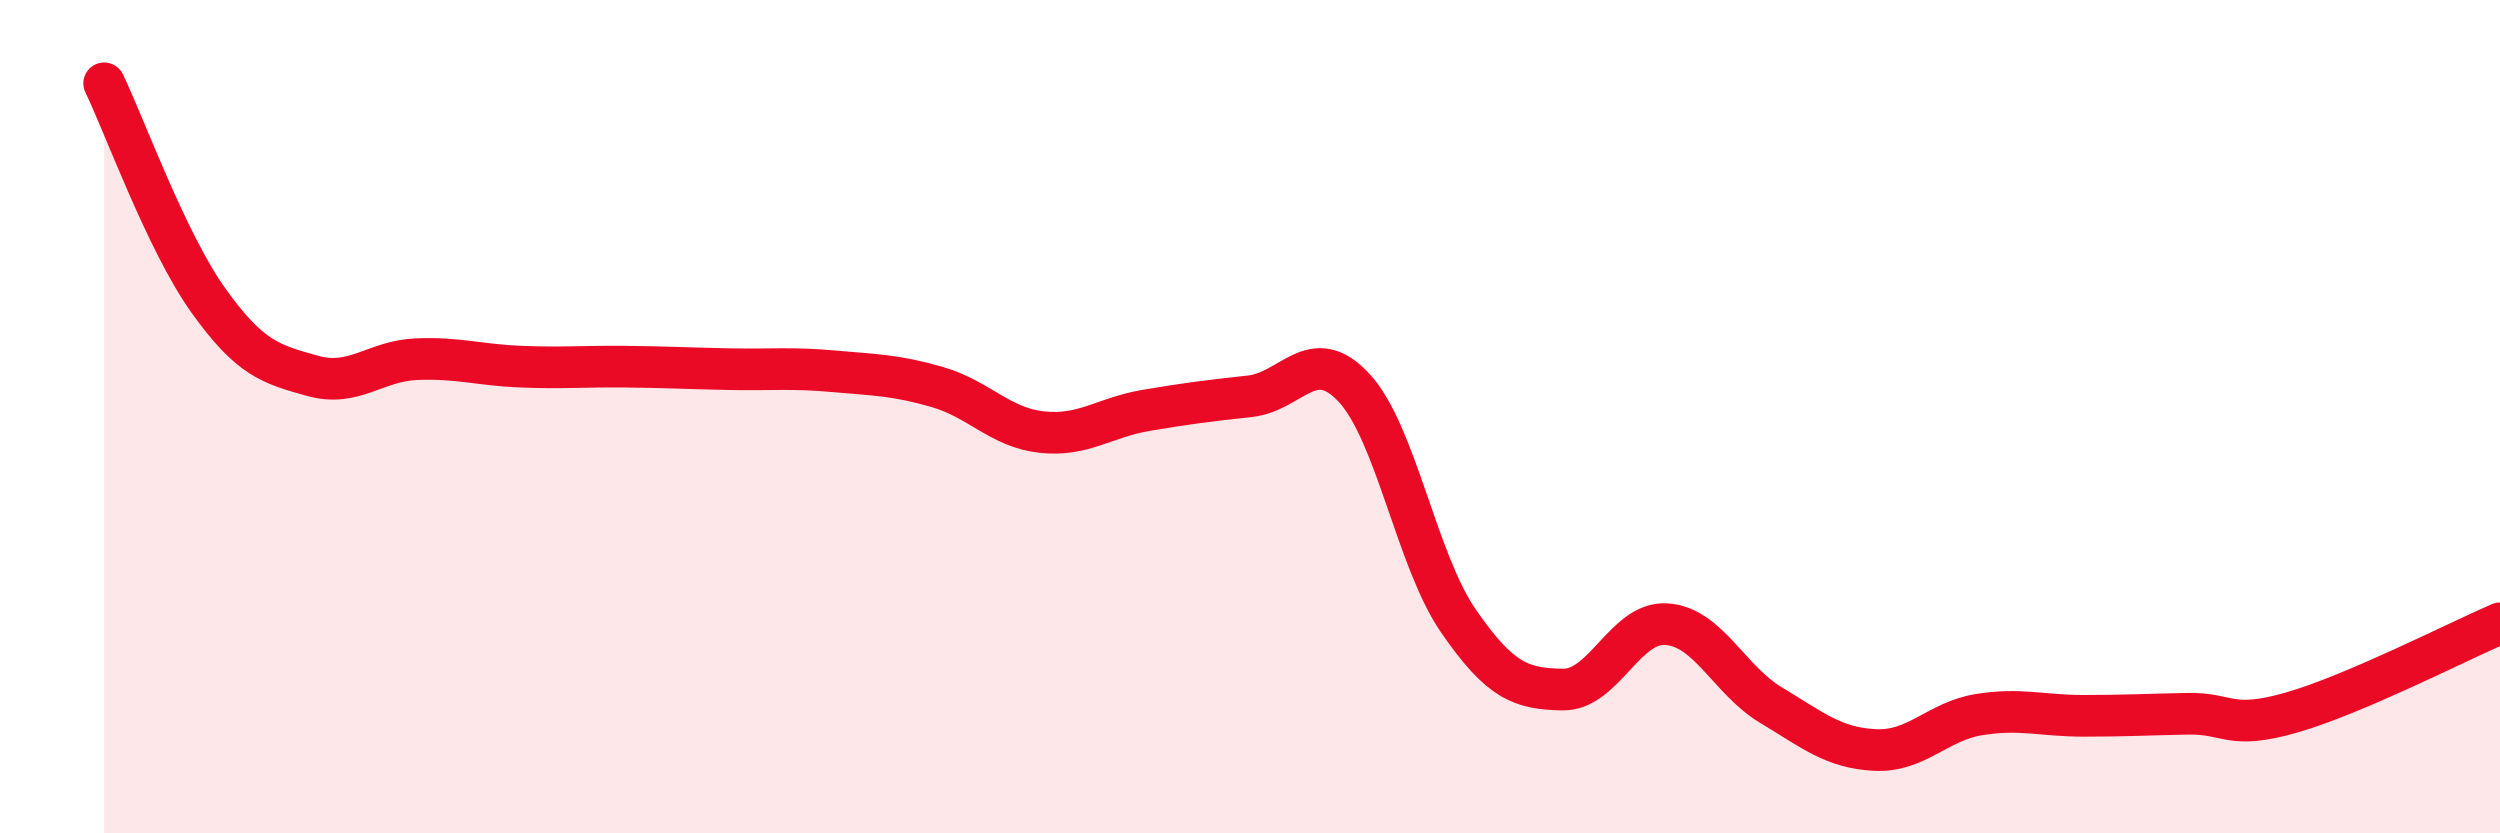 
    <svg width="60" height="20" viewBox="0 0 60 20" xmlns="http://www.w3.org/2000/svg">
      <path
        d="M 2.5,2 C 3,3.04 4,5.81 5,7.21 C 6,8.61 6.5,8.74 7.5,9.02 C 8.5,9.3 9,8.66 10,8.62 C 11,8.58 11.5,8.76 12.5,8.8 C 13.5,8.84 14,8.79 15,8.8 C 16,8.81 16.5,8.84 17.5,8.86 C 18.5,8.88 19,8.82 20,8.91 C 21,9 21.5,9 22.5,9.29 C 23.5,9.58 24,10.26 25,10.37 C 26,10.48 26.5,10.02 27.5,9.85 C 28.5,9.68 29,9.62 30,9.51 C 31,9.4 31.5,8.23 32.5,9.31 C 33.5,10.39 34,13.45 35,14.9 C 36,16.35 36.5,16.53 37.5,16.55 C 38.5,16.57 39,14.91 40,14.98 C 41,15.05 41.5,16.32 42.5,16.92 C 43.5,17.52 44,17.95 45,18 C 46,18.05 46.5,17.31 47.5,17.15 C 48.5,16.99 49,17.18 50,17.18 C 51,17.18 51.5,17.15 52.5,17.13 C 53.5,17.11 53.5,17.53 55,17.1 C 56.5,16.67 59,15.39 60,14.96L60 20L2.5 20Z"
        fill="#EB0A25"
        opacity="0.1"
        stroke-linecap="round"
        stroke-linejoin="round"
      />
      <path
        d="M 2.5,2 C 3,3.04 4,5.81 5,7.21 C 6,8.61 6.5,8.74 7.5,9.02 C 8.5,9.3 9,8.66 10,8.62 C 11,8.58 11.5,8.76 12.5,8.8 C 13.5,8.84 14,8.79 15,8.8 C 16,8.81 16.5,8.84 17.5,8.86 C 18.5,8.88 19,8.82 20,8.91 C 21,9 21.5,9 22.5,9.29 C 23.5,9.58 24,10.26 25,10.37 C 26,10.48 26.5,10.02 27.5,9.85 C 28.5,9.68 29,9.62 30,9.51 C 31,9.4 31.5,8.23 32.5,9.31 C 33.5,10.39 34,13.45 35,14.9 C 36,16.35 36.5,16.53 37.5,16.55 C 38.5,16.57 39,14.91 40,14.98 C 41,15.05 41.5,16.32 42.5,16.92 C 43.5,17.52 44,17.95 45,18 C 46,18.05 46.5,17.31 47.5,17.15 C 48.5,16.99 49,17.18 50,17.18 C 51,17.18 51.5,17.15 52.5,17.13 C 53.5,17.11 53.5,17.53 55,17.1 C 56.5,16.67 59,15.39 60,14.96"
        stroke="#EB0A25"
        stroke-width="1"
        fill="none"
        stroke-linecap="round"
        stroke-linejoin="round"
      />
    </svg>
  